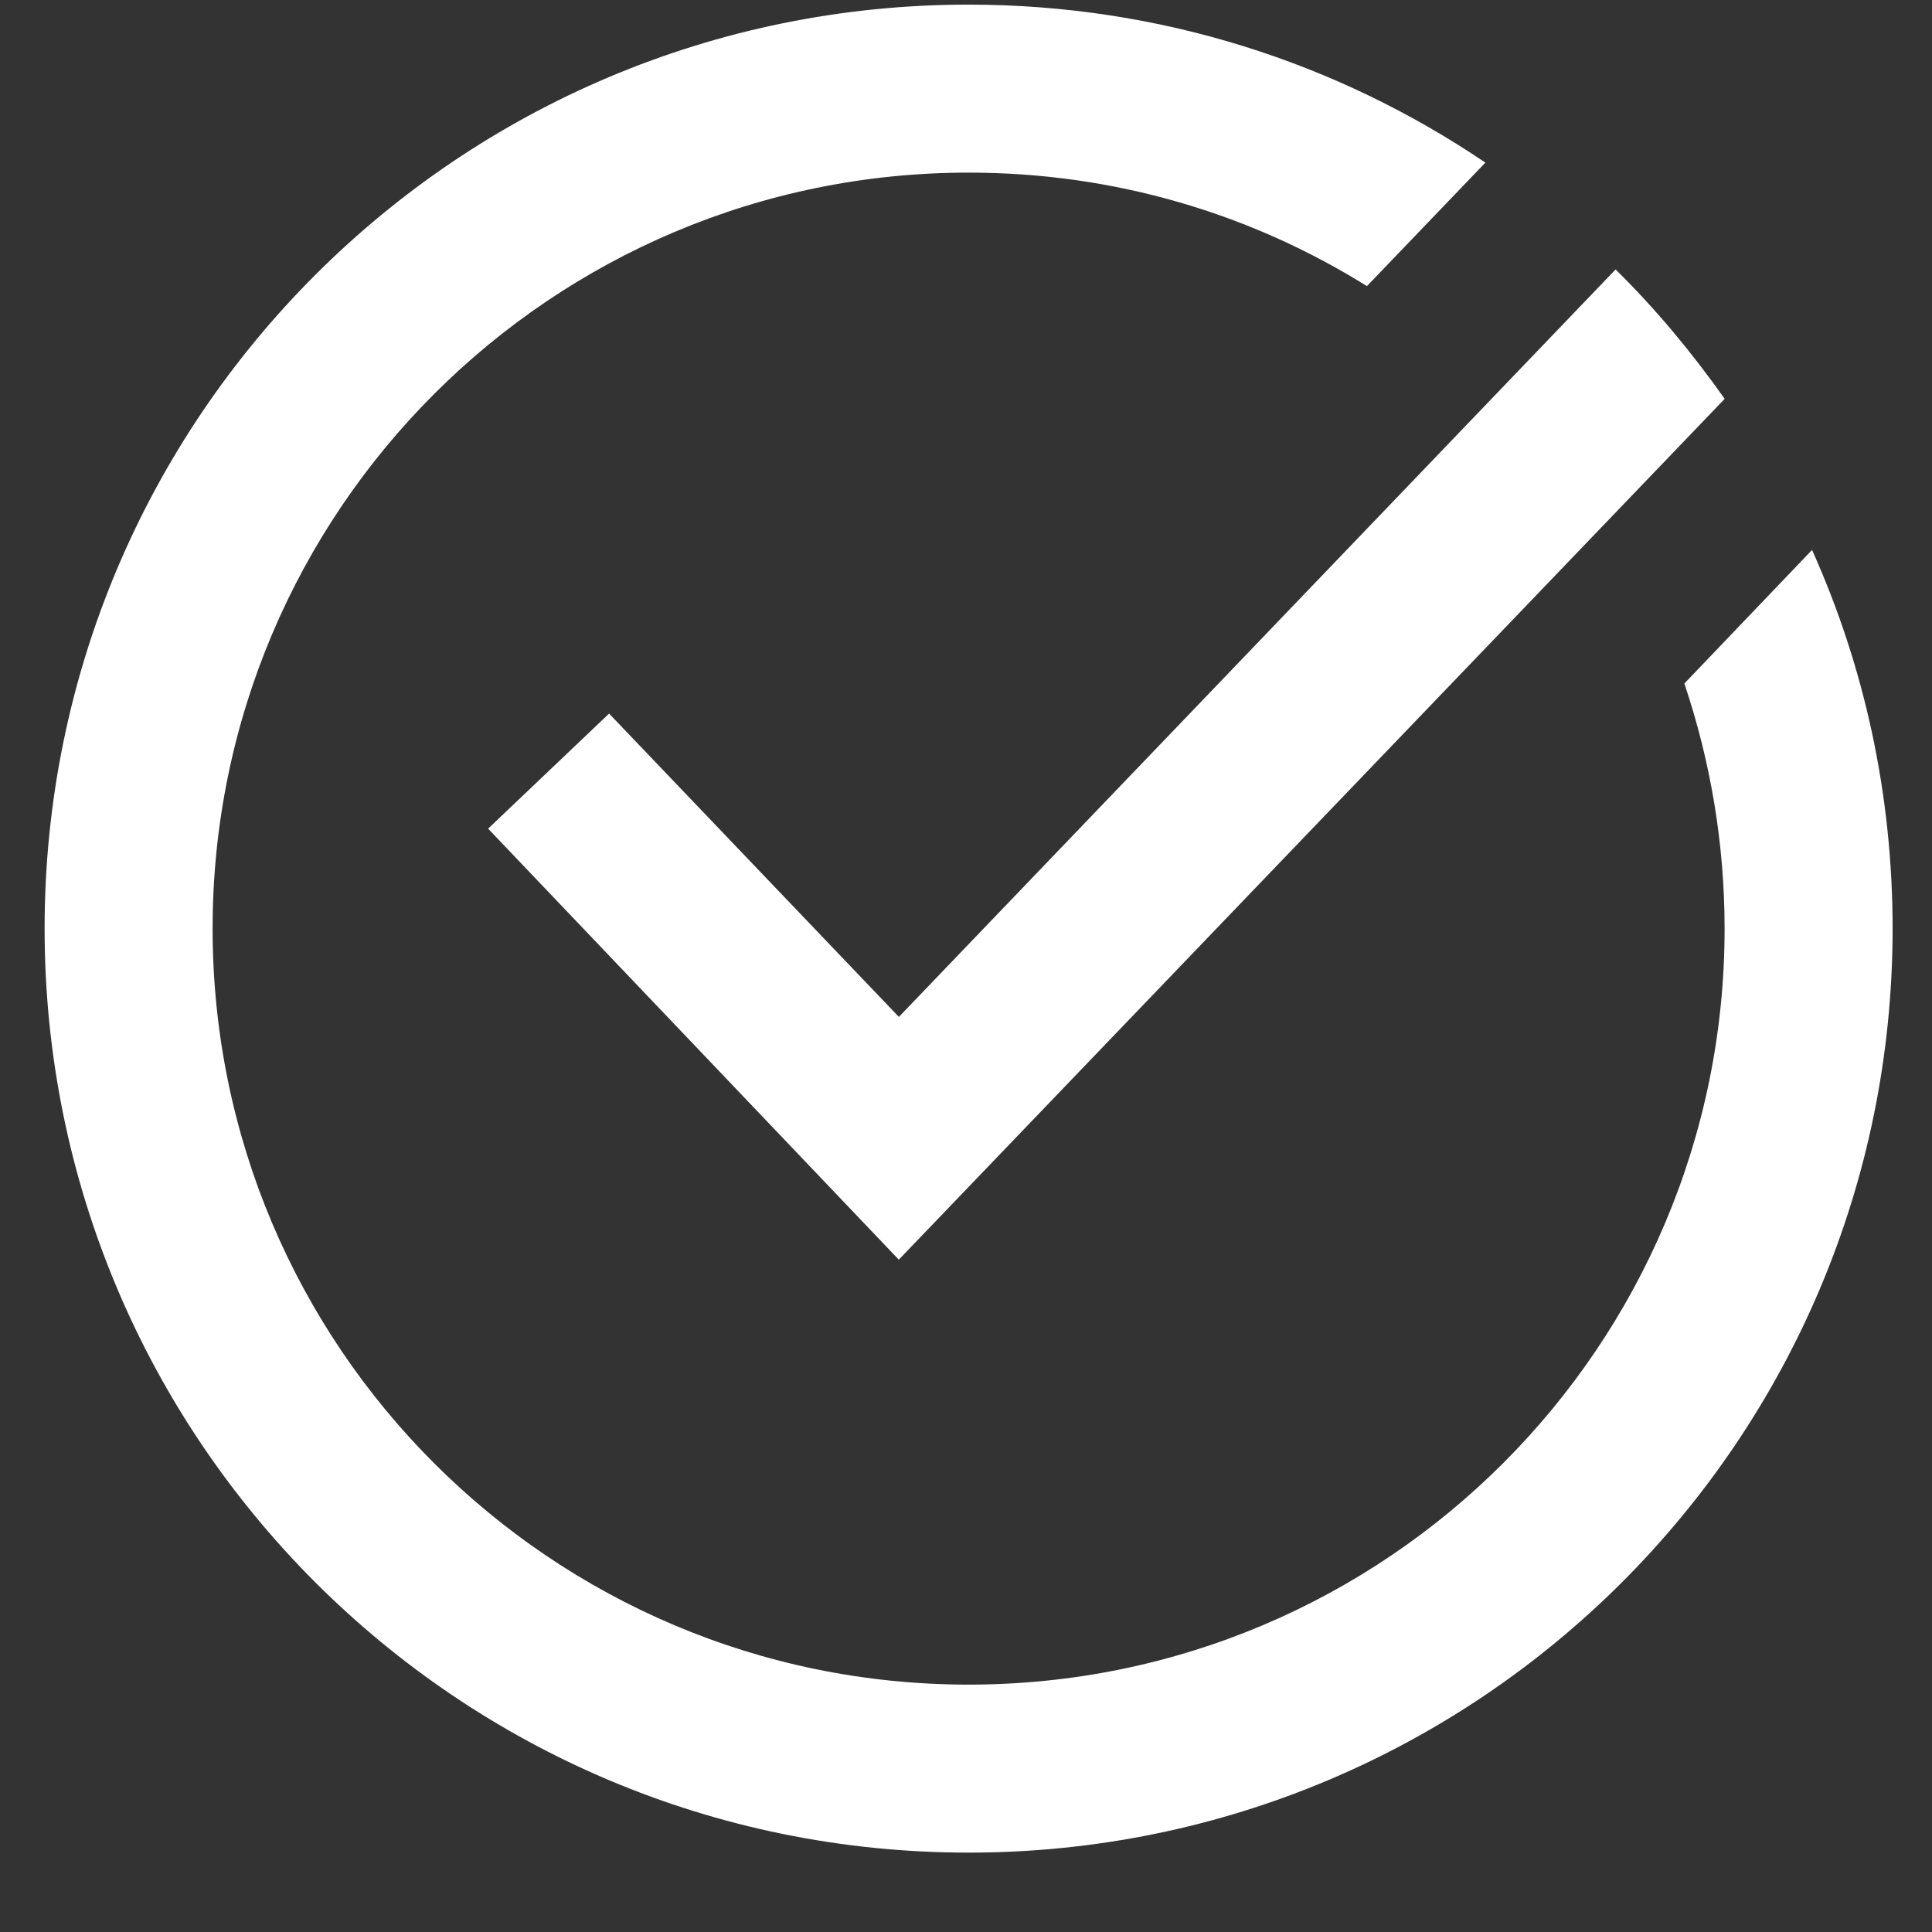 <svg width="23" height="23" viewBox="0 0 23 23" fill="none" xmlns="http://www.w3.org/2000/svg">
<rect x="0" y="0" width="23" height="23" fill="#333333" stroke="none"/>
<path fill-rule="evenodd" clip-rule="evenodd" d="M2.531 11.053C2.532 6.083 6.563 2.054 11.533 2.055C13.273 2.055 14.893 2.546 16.273 3.406L17.683 1.936C15.923 0.746 13.813 0.056 11.533 0.055C5.453 0.054 0.532 4.973 0.531 11.053C0.53 17.133 5.449 22.054 11.529 22.055C17.609 22.056 22.53 17.137 22.531 11.057C22.531 9.447 22.192 7.927 21.572 6.547L20.052 8.137C20.361 9.057 20.531 10.037 20.531 11.057C20.53 16.027 16.499 20.056 11.529 20.055C6.559 20.054 2.53 16.023 2.531 11.053Z" fill="white"/>
<path fill-rule="evenodd" clip-rule="evenodd" d="M19.233 3.208L10.701 12.106L7.251 8.495L5.811 9.865L10.7 14.996L20.532 4.748C20.142 4.198 19.712 3.678 19.233 3.208Z" fill="white"/>
</svg>
